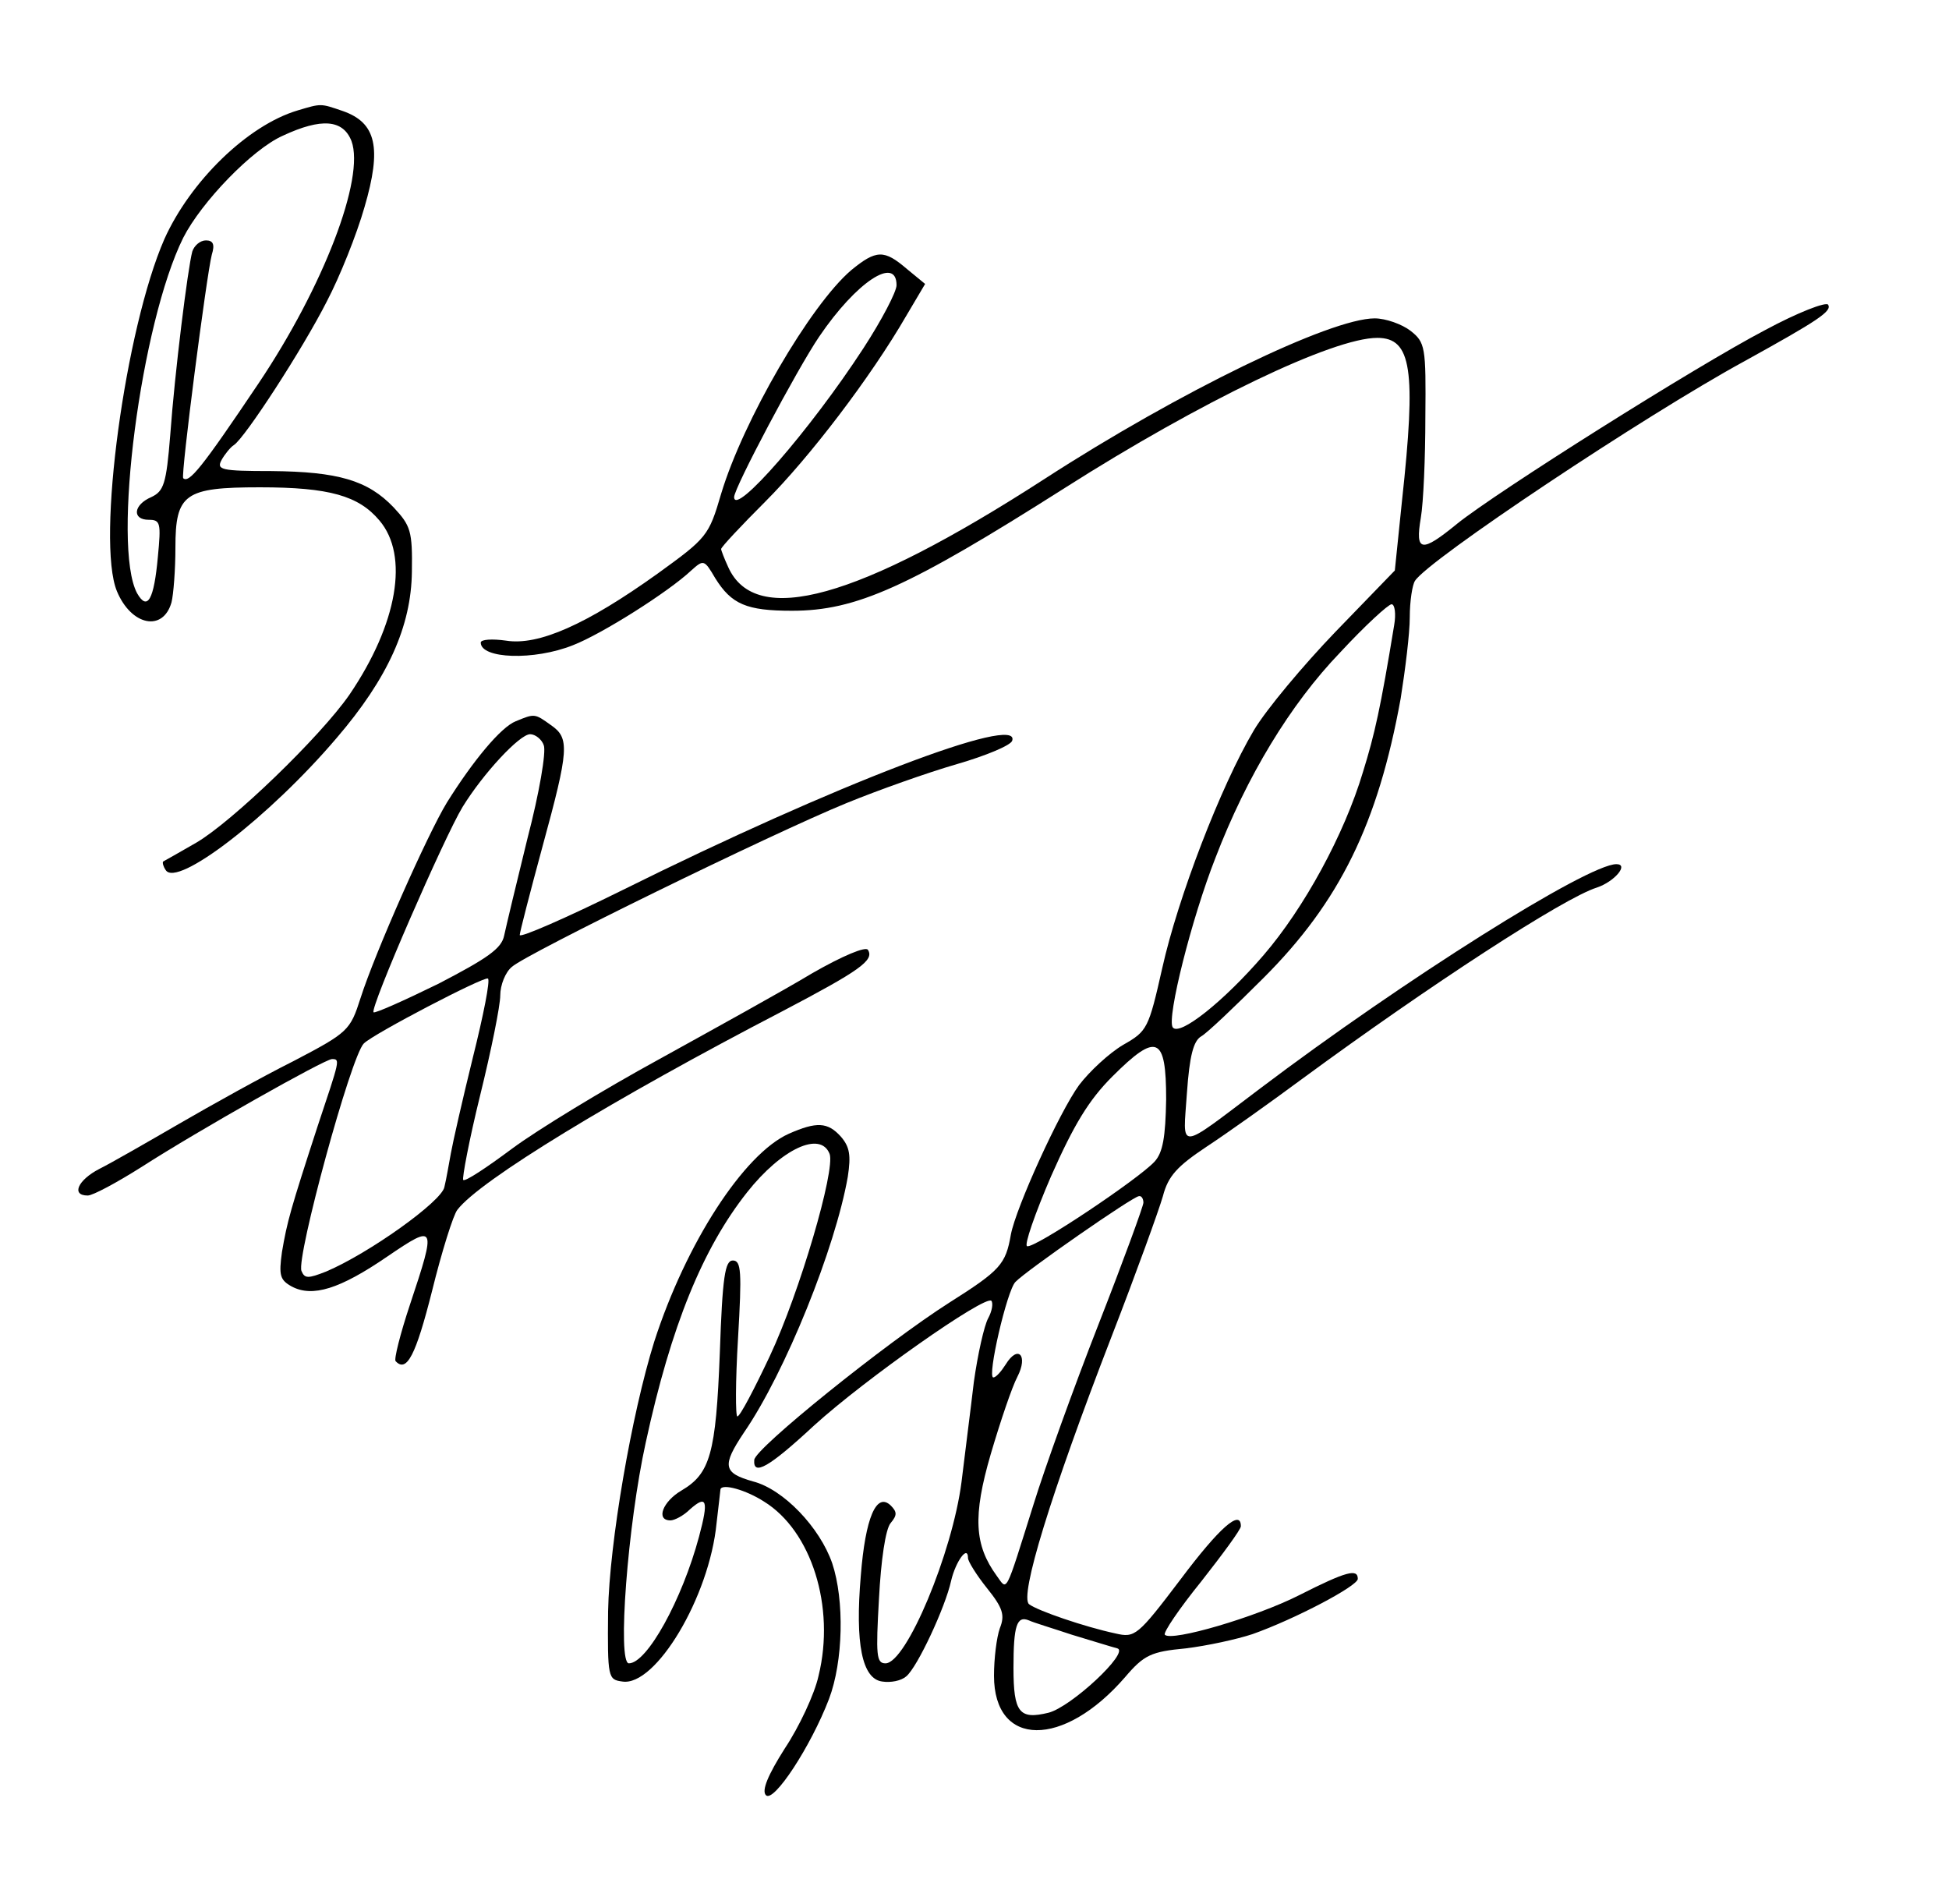 <?xml version="1.0" standalone="no"?>
<!DOCTYPE svg PUBLIC "-//W3C//DTD SVG 20010904//EN"
 "http://www.w3.org/TR/2001/REC-SVG-20010904/DTD/svg10.dtd">
<svg version="1.0" xmlns="http://www.w3.org/2000/svg"
 width="300pt" height="293pt" viewBox="0 0 300 293"
 preserveAspectRatio="xMidYMid meet">
<g transform="translate(0,293) scale(0.1,-0.1)"
fill="#000000" stroke="none">
<path d="M458 2760 c-77 -23 -165 -109 -205 -198 -60 -137 -105 -465 -73 -542
22 -53 71 -63 84 -17 3 12 6 50 6 84 0 83 14 93 130 93 107 0 152 -13 184 -51
46 -54 28 -159 -46 -268 -45 -65 -181 -196 -236 -228 -26 -15 -49 -28 -51 -29
-1 -2 0 -7 4 -13 17 -28 160 82 263 203 79 92 115 172 116 256 1 63 -2 71 -28
99 -40 42 -86 55 -188 56 -78 0 -85 2 -77 17 5 9 14 20 19 23 17 11 106 148
143 221 20 38 46 103 58 145 27 92 18 130 -33 148 -35 12 -33 12 -70 1z m83
-47 c21 -57 -43 -224 -143 -373 -88 -131 -107 -154 -116 -146 -4 4 36 313 44
344 5 16 2 22 -9 22 -9 0 -18 -8 -21 -17 -7 -26 -27 -186 -34 -283 -6 -75 -10
-86 -29 -95 -28 -12 -30 -35 -4 -35 18 0 19 -5 14 -57 -6 -66 -16 -84 -32 -56
-39 73 6 416 71 547 28 55 106 136 153 157 60 28 93 25 106 -8z"/>
<path d="M1310 2514 c-63 -54 -166 -231 -200 -344 -19 -65 -22 -68 -98 -123
-109 -78 -183 -111 -233 -103 -21 3 -39 2 -39 -3 0 -25 82 -28 142 -4 44 17
147 82 182 115 19 17 20 17 37 -12 25 -40 48 -50 118 -50 99 0 179 36 420 189
209 133 413 231 481 231 53 0 60 -49 38 -251 l-11 -107 -91 -94 c-50 -52 -107
-120 -126 -152 -51 -86 -117 -258 -141 -366 -21 -93 -23 -97 -60 -118 -22 -13
-52 -41 -68 -62 -30 -41 -97 -188 -105 -230 -8 -46 -16 -55 -95 -105 -96 -61
-300 -225 -300 -242 -2 -25 22 -12 92 53 78 71 263 201 273 192 3 -4 1 -16 -5
-27 -6 -11 -16 -55 -22 -98 -5 -43 -14 -112 -19 -154 -14 -109 -85 -279 -117
-279 -14 0 -15 12 -10 100 3 58 10 107 18 116 10 12 10 17 0 27 -22 21 -39
-19 -46 -108 -9 -105 2 -159 33 -163 13 -2 29 1 37 8 17 14 60 106 69 147 7
30 26 56 26 35 0 -5 13 -26 29 -46 25 -31 28 -42 20 -62 -5 -14 -9 -47 -9 -73
0 -111 107 -112 202 -2 29 34 40 39 93 44 33 4 79 14 103 22 65 23 162 74 162
85 0 16 -17 12 -90 -25 -67 -34 -197 -72 -207 -61 -3 3 22 40 56 82 33 42 61
80 61 85 0 27 -33 -2 -93 -82 -66 -87 -70 -90 -100 -83 -47 10 -120 35 -133
45 -15 12 33 169 127 412 38 98 73 195 79 216 8 31 22 46 67 76 32 21 98 68
148 105 196 144 402 278 453 294 27 9 50 36 30 36 -44 0 -327 -178 -548 -345
-130 -98 -119 -97 -113 -7 4 57 10 80 22 87 9 5 52 46 96 90 117 117 176 237
211 430 7 44 14 100 14 125 0 25 4 50 8 56 20 32 353 254 507 338 114 63 135
77 129 87 -3 5 -47 -12 -97 -39 -107 -56 -413 -249 -474 -298 -55 -45 -65 -44
-56 9 4 23 7 93 7 155 1 108 0 115 -23 133 -13 10 -38 19 -55 19 -68 0 -301
-113 -508 -247 -288 -186 -445 -229 -487 -136 -6 13 -11 26 -11 28 0 3 31 36
68 73 68 68 162 191 217 286 l29 49 -28 23 c-35 30 -47 30 -86 -2z m70 -23 c0
-10 -23 -54 -51 -97 -82 -126 -199 -260 -199 -229 0 14 97 197 131 247 57 84
119 125 119 79z m766 -523 c-21 -128 -30 -168 -48 -226 -29 -97 -91 -210 -153
-282 -61 -71 -130 -126 -140 -111 -9 15 29 167 66 261 48 125 115 236 192 316
38 41 74 74 79 74 5 0 7 -15 4 -32z m-351 -730 c-1 -58 -5 -82 -18 -96 -25
-27 -185 -134 -196 -130 -5 1 12 50 37 108 35 79 58 117 94 153 69 69 83 62
83 -35z m-35 -159 c0 -5 -31 -90 -69 -187 -38 -97 -83 -222 -100 -277 -45
-143 -40 -133 -57 -110 -34 47 -37 91 -9 187 15 51 33 104 41 119 17 33 1 50
-18 19 -7 -11 -15 -20 -19 -20 -10 0 21 134 34 147 16 17 180 131 190 132 4 1
7 -4 7 -10z m-110 -665 c30 -9 62 -19 70 -21 19 -6 -71 -90 -106 -99 -45 -11
-54 0 -54 69 0 65 5 81 24 73 6 -3 36 -12 66 -22z"/>
<path d="M794 1820 c-23 -9 -66 -61 -106 -125 -30 -49 -111 -232 -133 -301
-16 -50 -19 -53 -103 -97 -48 -24 -127 -68 -177 -97 -50 -29 -104 -60 -122
-69 -33 -17 -44 -41 -18 -41 8 0 45 20 83 44 87 56 282 166 293 166 13 0 12
-1 -22 -103 -42 -129 -47 -147 -55 -194 -5 -36 -3 -43 15 -53 32 -17 74 -4
147 46 75 51 76 49 35 -74 -15 -45 -25 -85 -22 -87 17 -18 31 9 56 108 15 61
33 118 39 125 34 45 241 171 501 306 118 62 141 78 131 94 -3 6 -39 -9 -86
-36 -43 -26 -150 -85 -235 -132 -86 -47 -188 -109 -227 -138 -39 -29 -72 -51
-75 -48 -2 2 9 61 26 130 17 69 31 138 31 154 0 16 8 36 18 44 22 20 400 205
515 252 49 20 125 47 170 60 45 13 83 29 85 36 14 42 -274 -68 -600 -230 -87
-43 -158 -74 -158 -69 0 4 16 66 35 136 41 150 42 167 13 187 -25 18 -25 18
-54 6z m43 -37 c4 -10 -7 -74 -25 -143 -17 -69 -33 -136 -36 -150 -4 -20 -26
-35 -101 -74 -53 -26 -98 -46 -100 -44 -6 6 109 270 137 316 32 52 88 112 104
112 8 0 18 -8 21 -17z m-109 -480 c-16 -65 -31 -131 -34 -148 -3 -16 -7 -40
-10 -52 -4 -22 -116 -102 -182 -130 -28 -11 -33 -11 -38 1 -8 21 76 330 96
350 15 15 184 103 191 100 4 -2 -7 -57 -23 -121z"/>
<path d="M1214 1185 c-69 -31 -158 -168 -207 -320 -35 -112 -69 -310 -71 -415
-1 -103 0 -105 22 -108 51 -8 134 130 145 244 3 27 6 50 6 52 3 9 39 -1 67
-19 73 -45 110 -162 84 -268 -6 -28 -30 -79 -52 -112 -26 -41 -36 -65 -29 -72
12 -12 69 75 97 148 22 58 24 152 5 209 -19 55 -75 114 -122 126 -46 13 -48
24 -14 75 64 93 141 285 160 394 5 33 3 46 -11 62 -20 22 -37 23 -80 4z m63
-31 c9 -25 -46 -213 -92 -311 -24 -51 -46 -93 -50 -93 -3 0 -3 54 1 120 6 103
5 120 -8 120 -12 0 -16 -25 -20 -142 -6 -156 -15 -186 -59 -212 -29 -17 -40
-46 -17 -46 6 0 20 7 30 17 26 23 29 14 14 -42 -26 -97 -80 -195 -108 -195
-18 0 -2 213 26 340 39 180 88 299 156 385 53 67 113 95 127 59z"/>
</g>
</svg>
